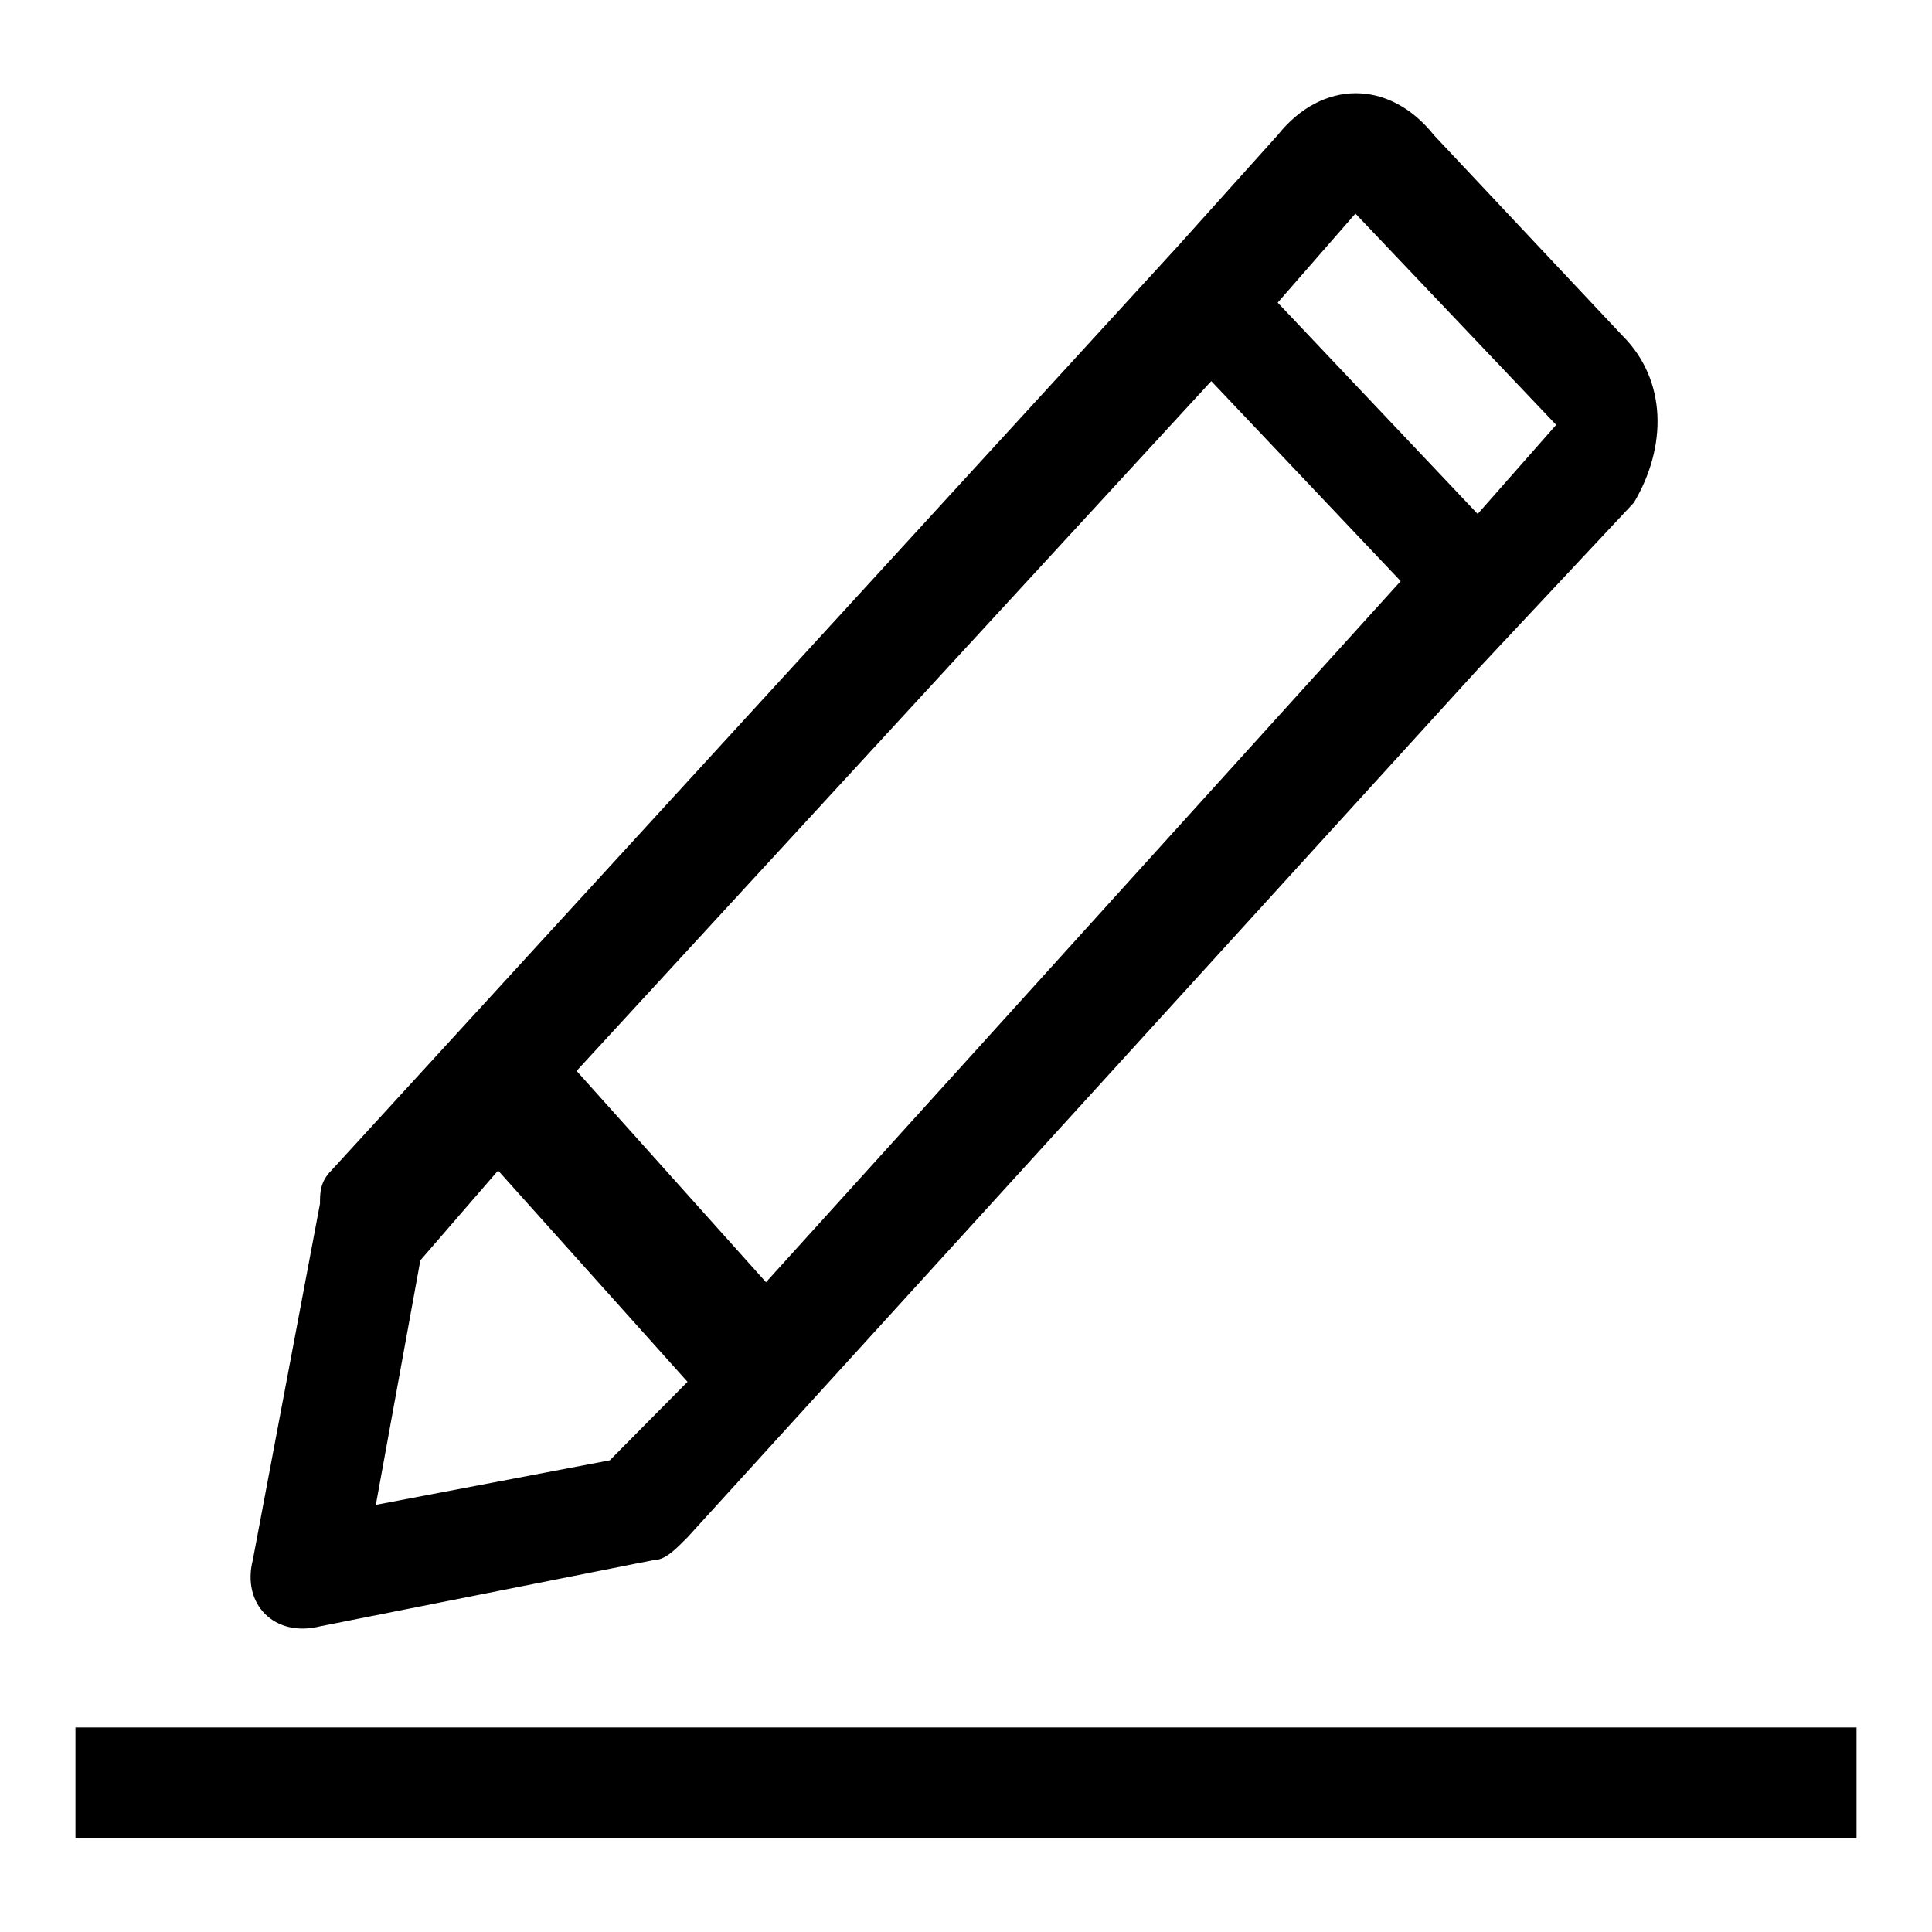 <?xml version="1.0" encoding="utf-8"?>
<!-- Svg Vector Icons : http://www.onlinewebfonts.com/icon -->
<!DOCTYPE svg PUBLIC "-//W3C//DTD SVG 1.1//EN" "http://www.w3.org/Graphics/SVG/1.1/DTD/svg11.dtd">
<svg version="1.1" xmlns="http://www.w3.org/2000/svg" xmlns:xlink="http://www.w3.org/1999/xlink" x="0px" y="0px" viewBox="0 0 256 256" enable-background="new 0 0 256 256" xml:space="preserve">
<g> <path fill="#000000" d="M215,44.5L190,17.9c-5.9-7.4-14.8-7.4-20.7,0L156,32.7L43.9,155.1c-1.5,1.5-1.5,3-1.5,4.4l-8.9,47.2 c-1.5,5.9,2.9,10.3,8.9,8.8l44.3-8.8c1.5,0,2.9-1.5,4.4-3l104.7-115l20.7-22.1C220.9,59.2,220.9,50.4,215,44.5L215,44.5z  M80.8,193.5l-31,5.9l5.9-32.4L66,155.1l25.1,28L80.8,193.5z M101.5,169.9l-25.1-28l84.1-91.4l25.1,26.5L101.5,169.9L101.5,169.9z  M195.8,68.1l-26.5-28l10.3-11.8l26.6,28L195.8,68.1z M10,228.9h236v14.7H10V228.9z"/></g>
</svg>